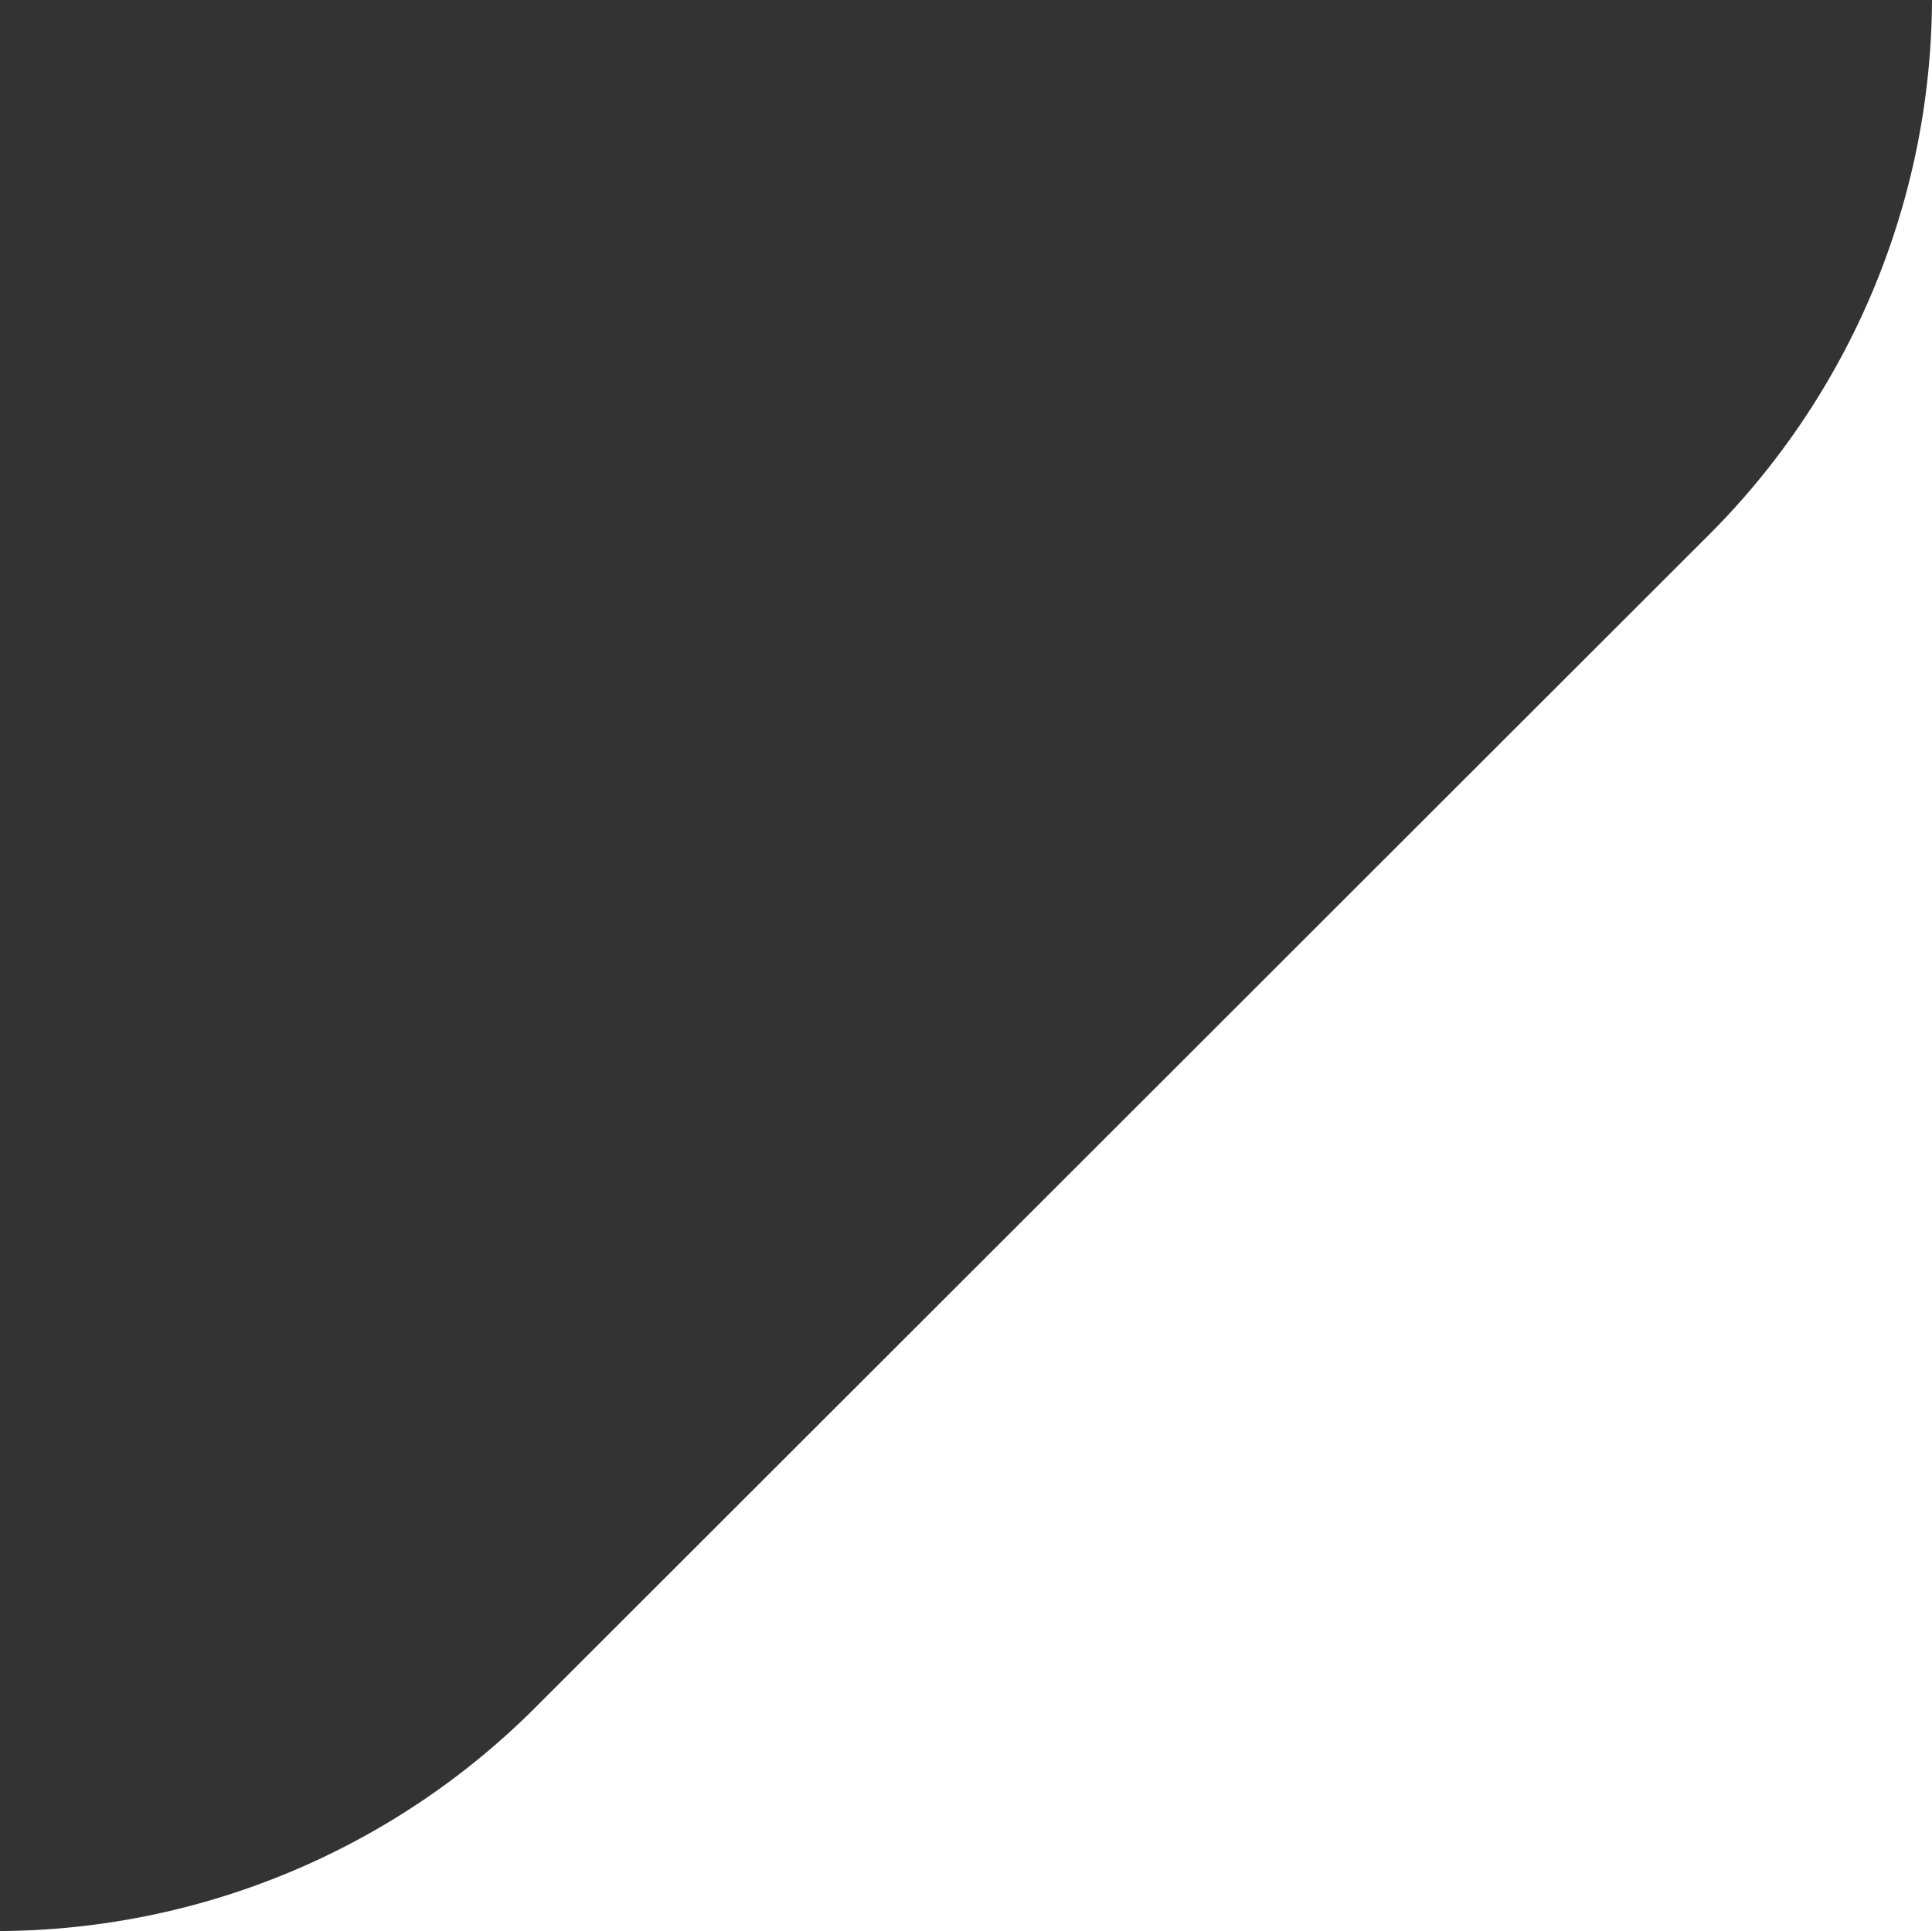 <svg xmlns="http://www.w3.org/2000/svg" xmlns:xlink="http://www.w3.org/1999/xlink" width="176.656" height="176.589" viewBox="0 0 176.656 176.589"><rect x="0" y="0" width="176.656" height="176.589" fill="#333333" stroke="none"/><defs><clipPath id="clip-path"><rect id="Rectangle_440" data-name="Rectangle 440" width="176.656" height="176.589" fill="none"></rect></clipPath></defs><g id="Group_1006" data-name="Group 1006" transform="translate(-1027.119 -493.216)"><g id="Group_903" data-name="Group 903" transform="translate(1027.119 493.216)"><g id="Group_902" data-name="Group 902" clip-path="url(#clip-path)"><path id="Path_917" data-name="Path 917" d="M49.221,155.875A69.725,69.725,0,0,1,0,176.588H176.656V0a69.593,69.593,0,0,1-20.713,49.222Z" transform="translate(0 0.001)" fill="#fff"></path></g></g></g></svg>